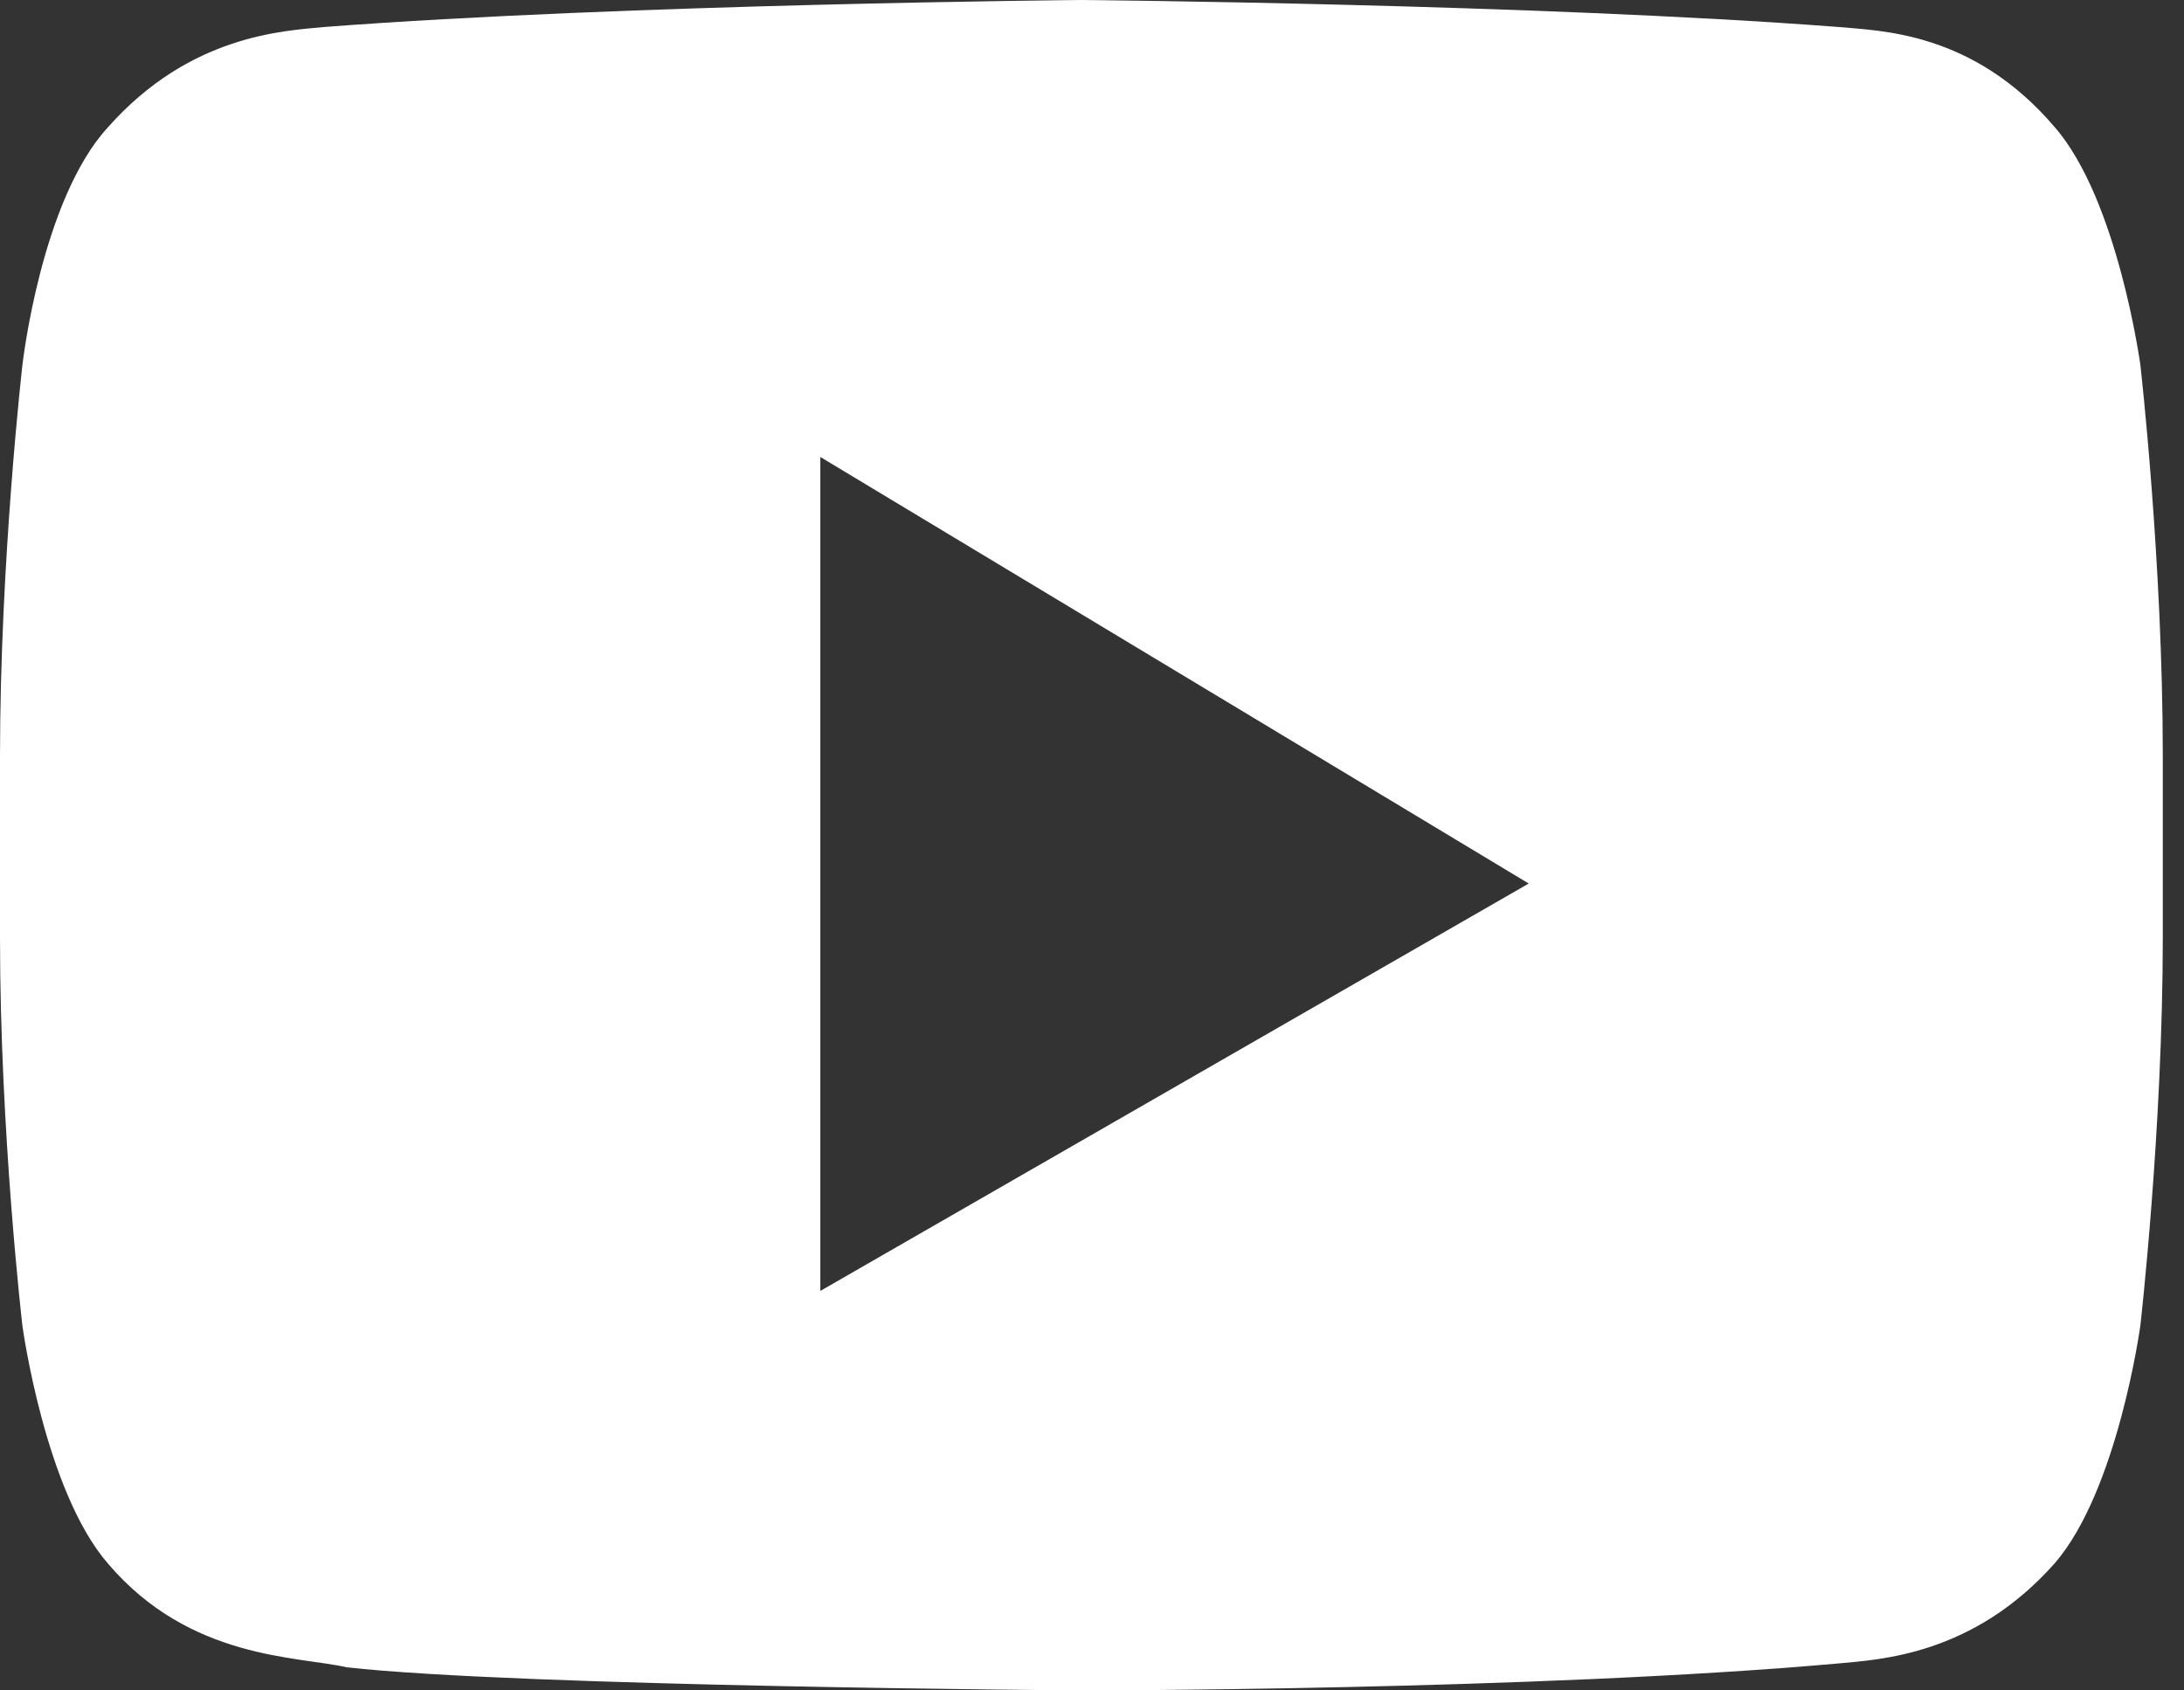 <svg width="31" height="24" viewBox="0 0 31 24" fill="none" xmlns="http://www.w3.org/2000/svg">
  <rect x="0" y="0" width="31" height="24" fill="#333333" stroke="none"/>
  <path d="M30.381 5.184C30.381 5.184 30.063 2.836 29.164 1.804C28.001 0.439 26.676 0.439 26.094 0.383C21.807 0.056 15.35 0 15.35 0C15.35 0 8.892 0.056 4.605 0.383C4.023 0.439 2.698 0.494 1.535 1.804C0.582 2.836 0.318 5.184 0.318 5.184C0.318 5.184 0 7.965 0 10.746V13.31C0 16.091 0.318 18.822 0.318 18.822C0.318 18.822 0.636 21.17 1.535 22.202C2.698 23.567 4.233 23.512 4.923 23.672C7.357 23.944 15.35 24 15.35 24C15.35 24 21.807 24 26.094 23.617C26.676 23.561 28.001 23.506 29.164 22.196C30.063 21.158 30.381 18.816 30.381 18.816C30.381 18.816 30.699 16.035 30.699 13.304V10.739C30.699 7.965 30.381 5.184 30.381 5.184ZM11.644 18.328V6.488L21.699 12.544L11.644 18.328Z" fill="white"/>
</svg>
